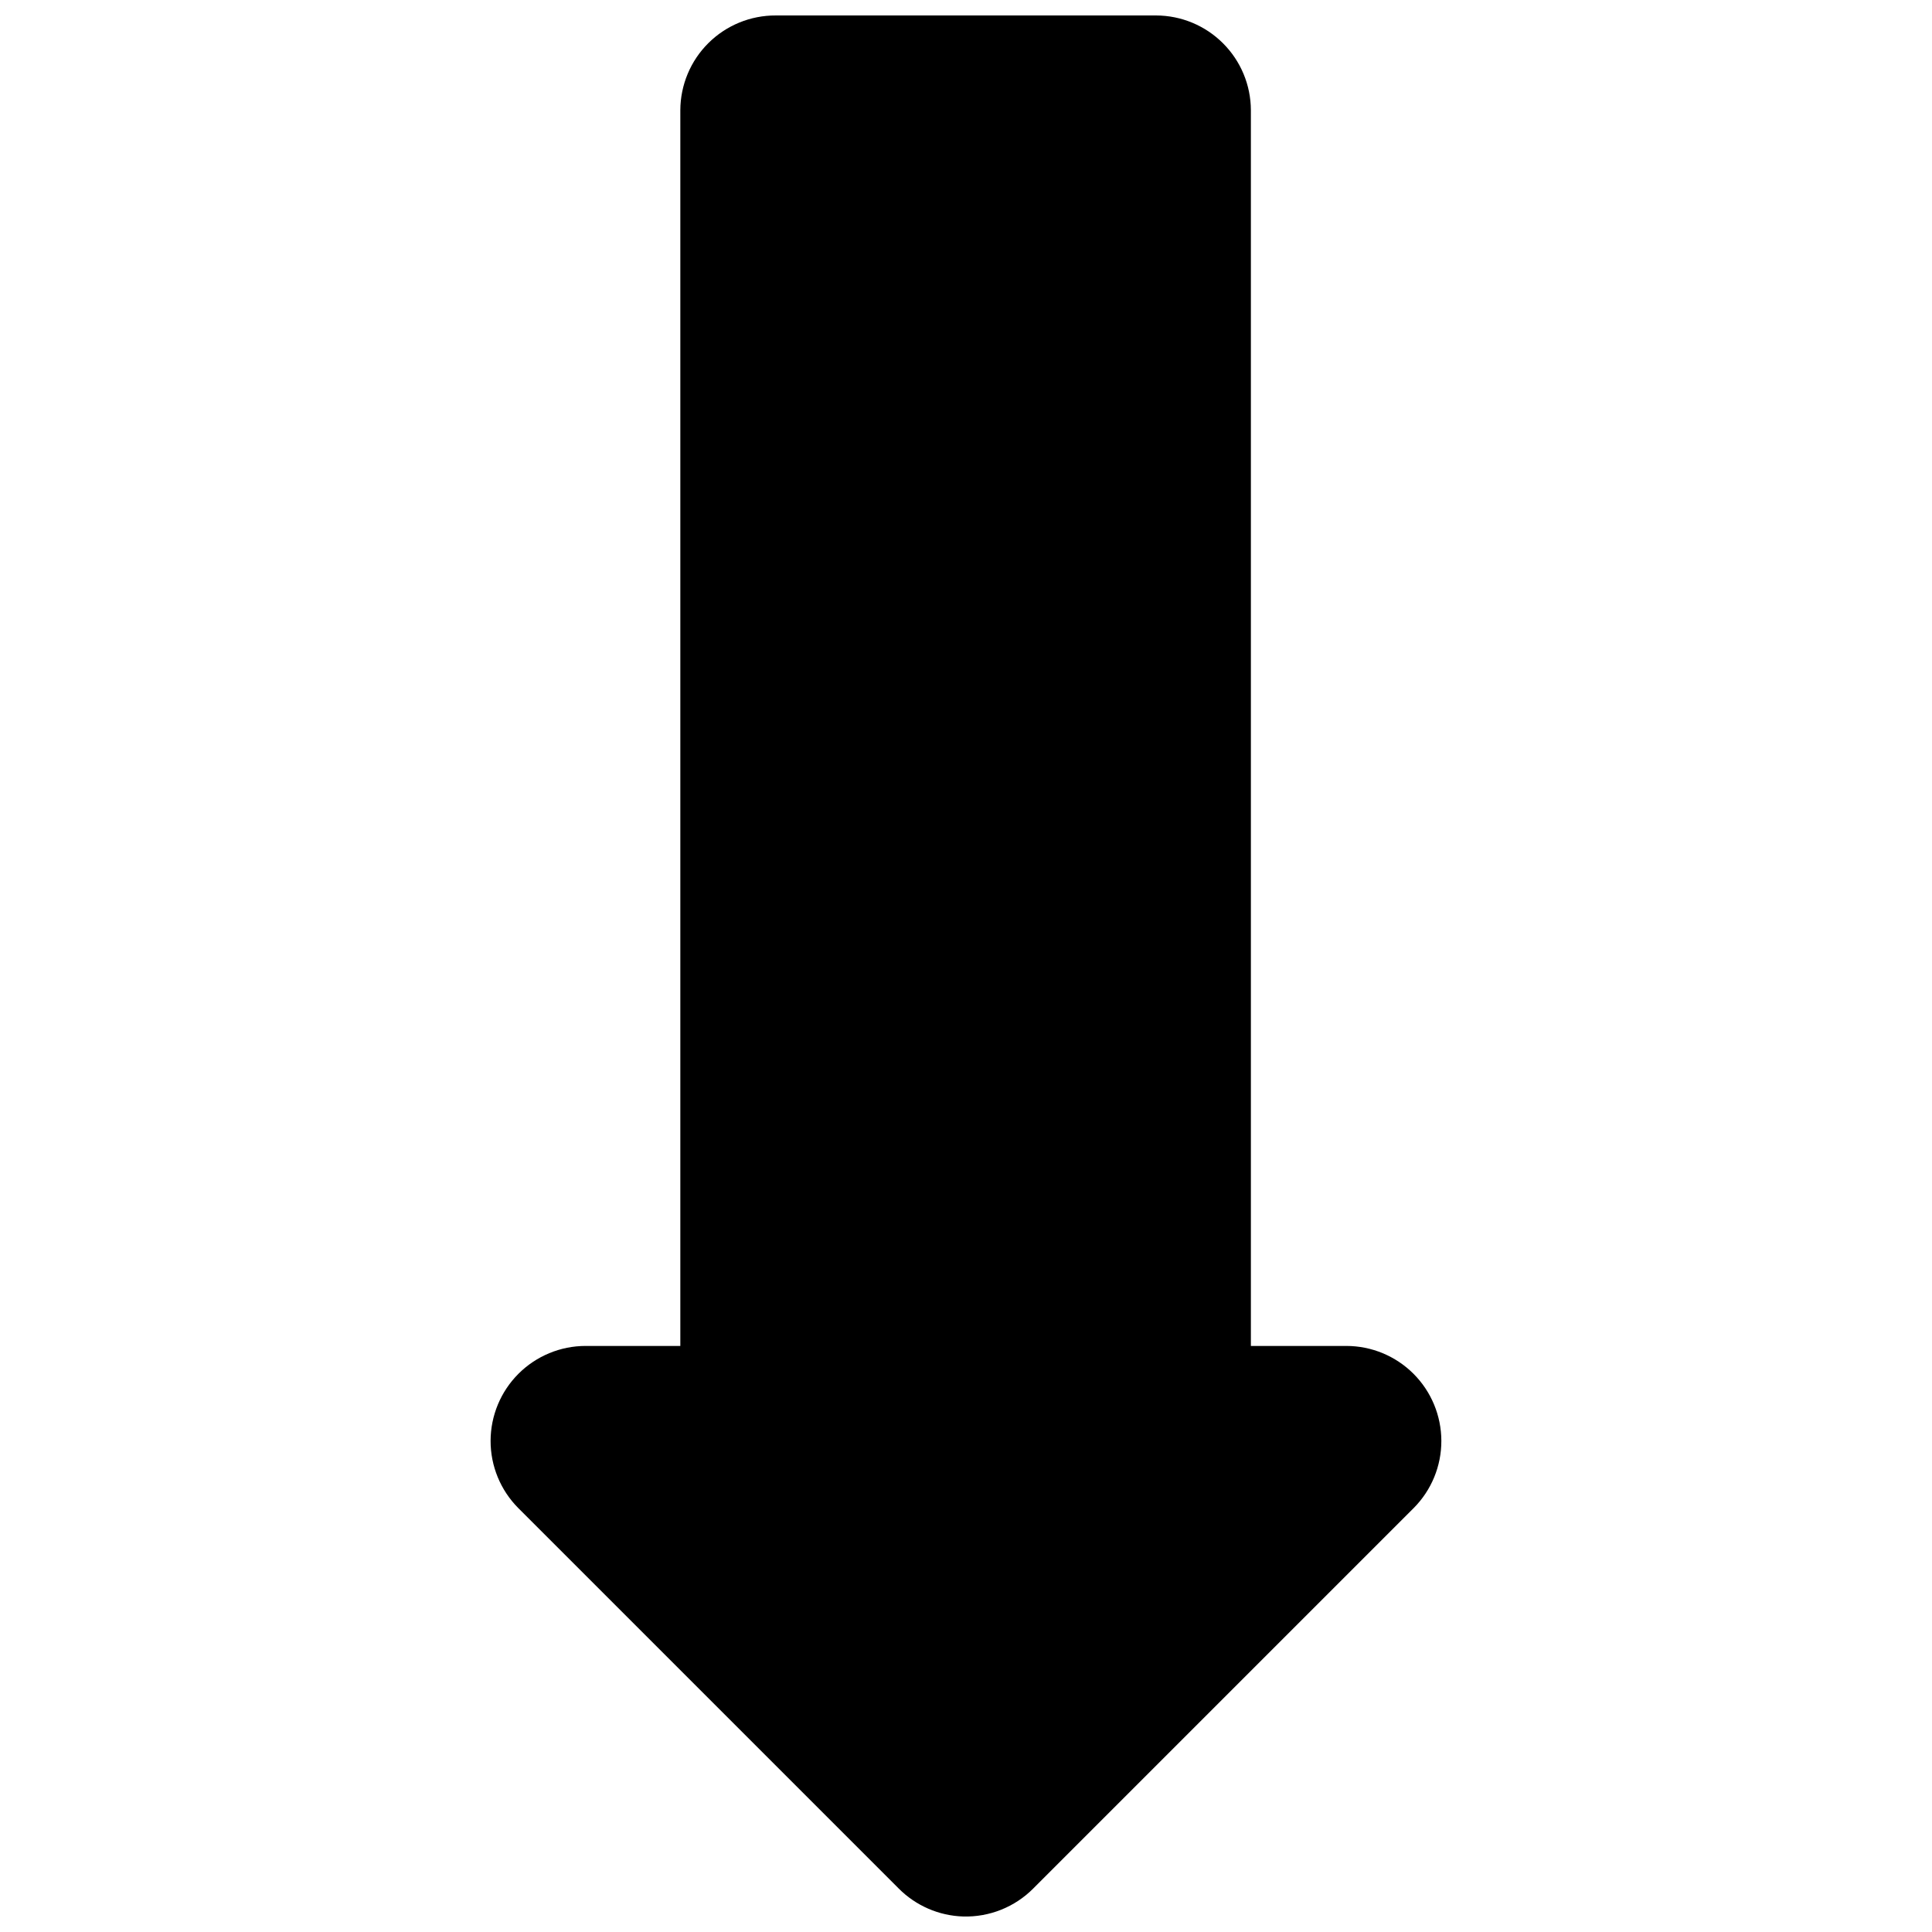 <?xml version="1.0" encoding="UTF-8"?>
<!-- Uploaded to: ICON Repo, www.svgrepo.com, Generator: ICON Repo Mixer Tools -->
<svg width="800px" height="800px" version="1.1" viewBox="144 144 512 512" xmlns="http://www.w3.org/2000/svg">
 <defs>
  <clipPath id="a">
   <path d="m274 148.09h252v503.81h-252z"/>
  </clipPath>
 </defs>
 <g clip-path="url(#a)">
  <path d="m399.23 651.89c-6.43-0.203-12.539-2.863-17.074-7.426l-100.82-100.82h0.004c-4.707-4.731-7.34-11.137-7.328-17.809 0.016-6.672 2.672-13.066 7.394-17.781s11.121-7.363 17.793-7.367h25.094v-327.5 0.004c0.027-6.684 2.707-13.078 7.449-17.785 4.742-4.707 11.16-7.336 17.844-7.309h100.82-0.004c6.648 0.023 13.016 2.676 17.715 7.379 4.703 4.699 7.356 11.066 7.379 17.715v327.5h25.289l0.004-0.004c6.672 0.004 13.07 2.652 17.793 7.367 4.719 4.715 7.379 11.109 7.391 17.781 0.016 6.672-2.621 13.078-7.324 17.809l-100.82 100.82h0.004c-4.91 4.938-11.641 7.625-18.602 7.426z"/>
 </g>
</svg>